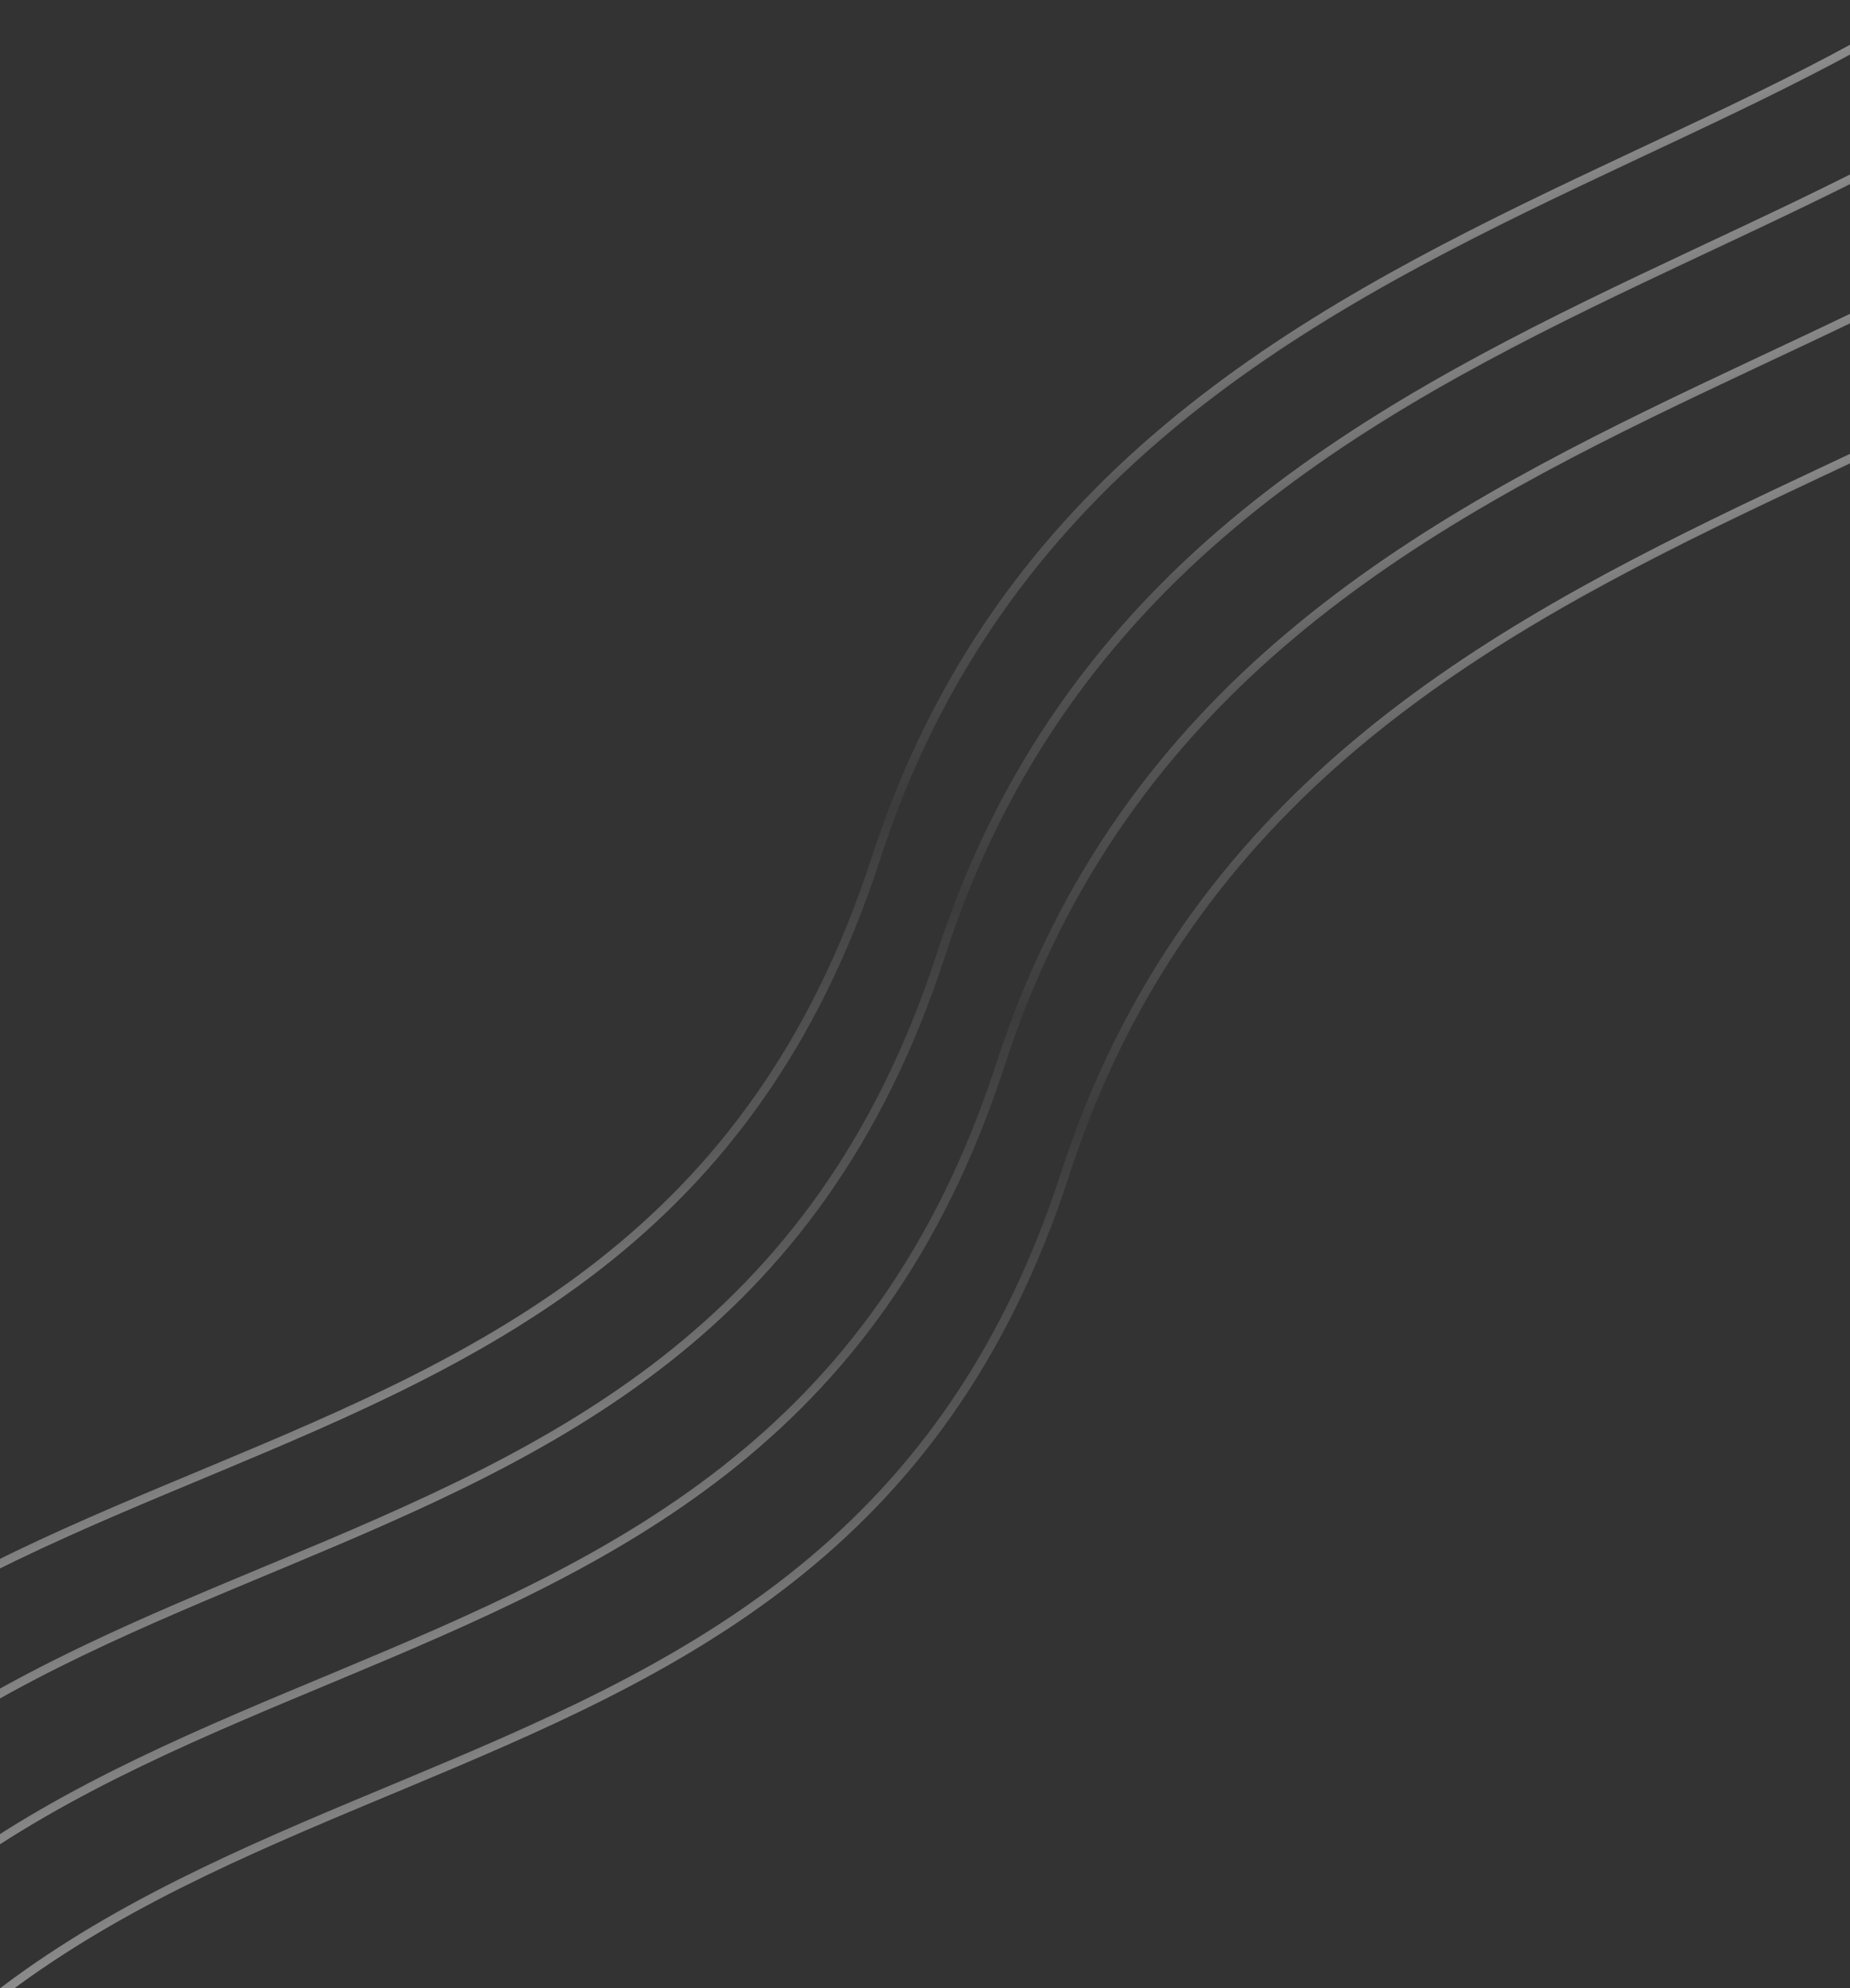 <svg  preserveAspectRatio="none" viewBox="0 0 430 462" fill="none" xmlns="http://www.w3.org/2000/svg">
<rect x="0" y="0" width="430" height="462" fill="#333333" stroke="none"/>
<g clip-path="url(#clip0_58_372)">
<path d="M-91.175 498.427C-30.113 331.172 161.358 398.313 218.707 221.866C276.056 45.42 492.838 71.402 528.588 -54.694" stroke="url(#paint0_linear_58_372)" stroke-width="2"/>
<path d="M-77.384 524.049C-16.322 356.794 175.149 423.935 232.498 247.489C289.847 71.042 506.629 97.024 542.379 -29.072" stroke="url(#paint1_linear_58_372)" stroke-width="2"/>
<path d="M-106.349 476.185C-45.287 308.93 146.183 376.071 203.532 199.624C260.881 23.178 477.663 49.16 513.414 -76.936" stroke="url(#paint2_linear_58_372)" stroke-width="2"/>
<path d="M-62.34 549.46C-1.278 382.205 190.192 449.346 247.541 272.899C304.89 96.453 521.672 122.435 557.423 -3.661" stroke="url(#paint3_linear_58_372)" stroke-width="2"/>
</g>
<defs>
<linearGradient id="paint0_linear_58_372" x1="166.881" y1="102.972" x2="270.532" y2="340.761" gradientUnits="userSpaceOnUse">
<stop stop-color="#E5E5E5"/>
<stop offset="0.275" stop-color="#F4F4F5" stop-opacity="0.2"/>
<stop offset="0.465" stop-color="#F4F4F5" stop-opacity="0.05"/>
<stop offset="0.68" stop-color="#F4F4F5" stop-opacity="0.2"/>
<stop offset="1" stop-color="#E5E5E5"/>
</linearGradient>
<linearGradient id="paint1_linear_58_372" x1="180.672" y1="128.594" x2="284.323" y2="366.383" gradientUnits="userSpaceOnUse">
<stop stop-color="#E5E5E5"/>
<stop offset="0.275" stop-color="#F4F4F5" stop-opacity="0.2"/>
<stop offset="0.465" stop-color="#F4F4F5" stop-opacity="0.05"/>
<stop offset="0.68" stop-color="#F4F4F5" stop-opacity="0.2"/>
<stop offset="1" stop-color="#E5E5E5"/>
</linearGradient>
<linearGradient id="paint2_linear_58_372" x1="151.707" y1="80.73" x2="255.358" y2="318.519" gradientUnits="userSpaceOnUse">
<stop stop-color="#E5E5E5"/>
<stop offset="0.275" stop-color="#F4F4F5" stop-opacity="0.2"/>
<stop offset="0.465" stop-color="#F4F4F5" stop-opacity="0.05"/>
<stop offset="0.68" stop-color="#F4F4F5" stop-opacity="0.2"/>
<stop offset="1" stop-color="#E5E5E5"/>
</linearGradient>
<linearGradient id="paint3_linear_58_372" x1="195.716" y1="154.005" x2="299.367" y2="391.794" gradientUnits="userSpaceOnUse">
<stop stop-color="#E5E5E5"/>
<stop offset="0.275" stop-color="#F4F4F5" stop-opacity="0.2"/>
<stop offset="0.465" stop-color="#F4F4F5" stop-opacity="0.05"/>
<stop offset="0.68" stop-color="#F4F4F5" stop-opacity="0.2"/>
<stop offset="1" stop-color="#E5E5E5"/>
</linearGradient>
<clipPath id="clip0_58_372">
<rect width="430" height="462" fill="white"/>
</clipPath>
</defs>
</svg>
